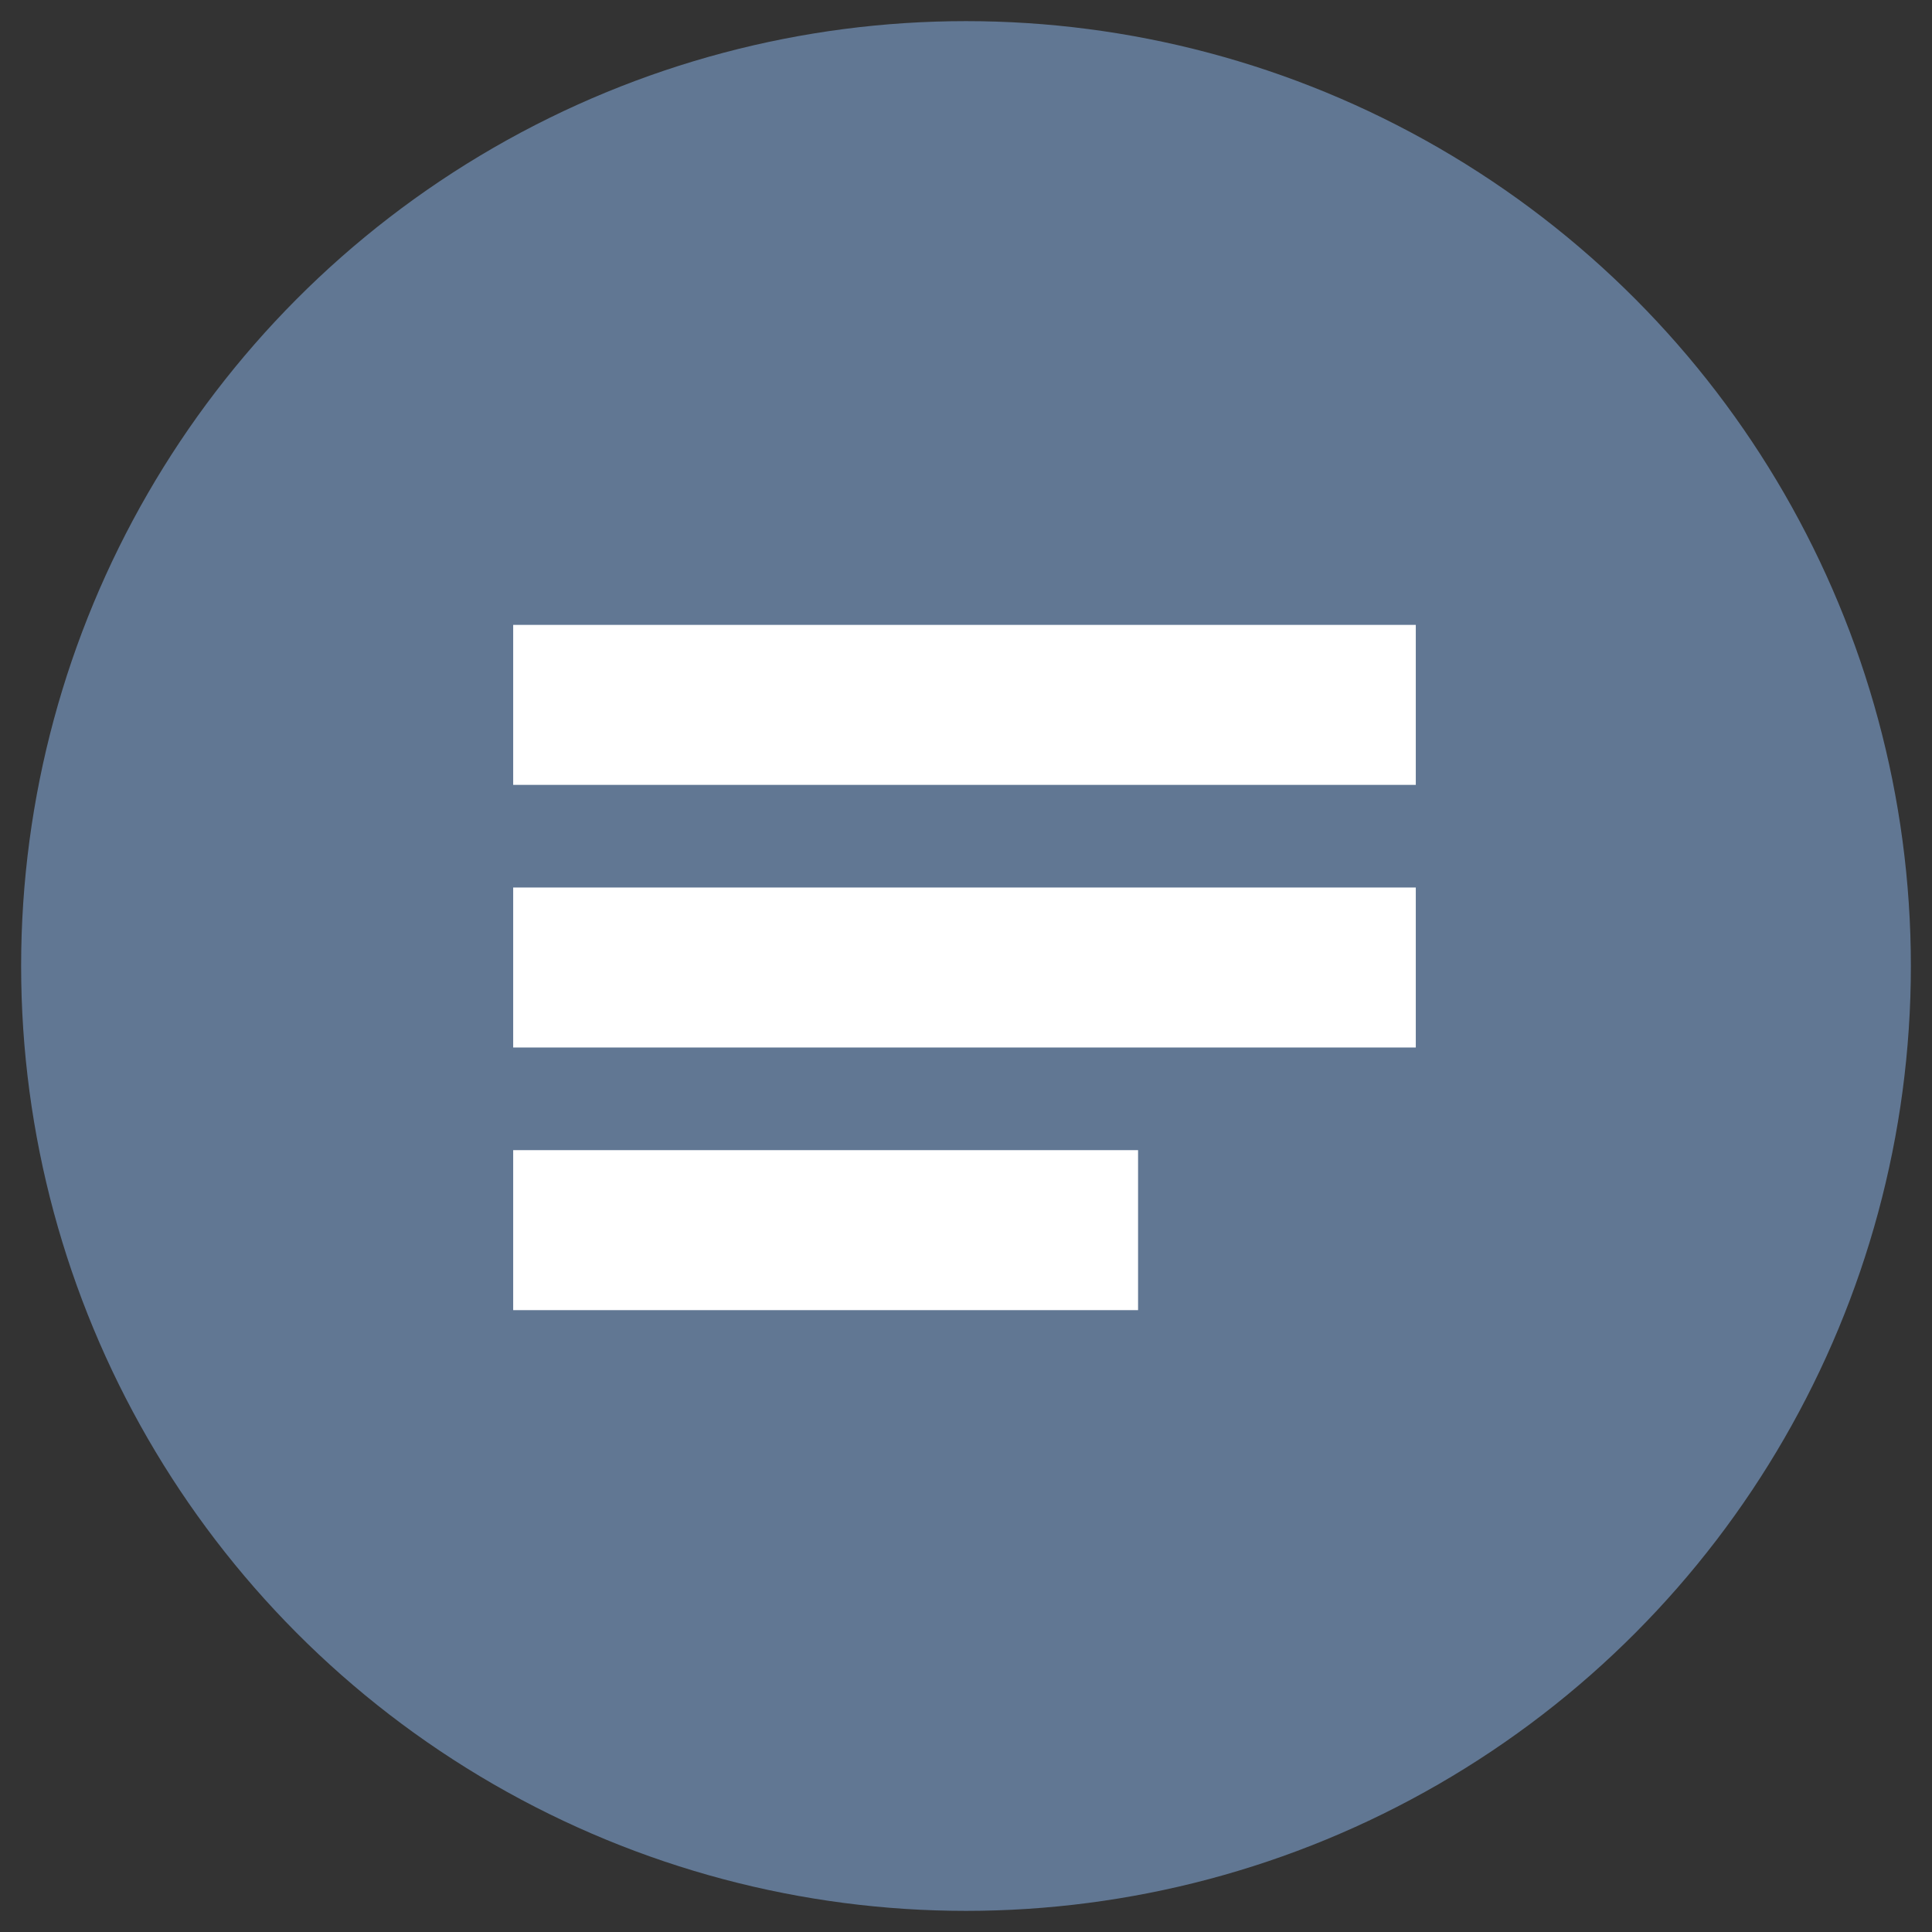 <?xml version="1.0" encoding="utf-8"?>
<!-- Generator: Adobe Illustrator 19.2.1, SVG Export Plug-In . SVG Version: 6.00 Build 0)  -->
<svg version="1.1" id="Layer_1" xmlns="http://www.w3.org/2000/svg" xmlns:xlink="http://www.w3.org/1999/xlink" x="0px" y="0px"
	 width="64px" height="64px" viewBox="0 0 64 64" enable-background="new 0 0 64 64" xml:space="preserve">
<rect x="0" y="0" width="64" height="64" fill="#333333" stroke="none"/>
<circle fill="#617793" cx="32" cy="32" r="31.3"/>
<g>
	<rect x="17" y="20.7" fill="#FFFFFF" width="29.9" height="5.3"/>
	<rect x="17" y="29.4" fill="#FFFFFF" width="29.9" height="5.3"/>
	<rect x="17" y="38.1" fill="#FFFFFF" width="20.7" height="5.3"/>
</g>
</svg>
